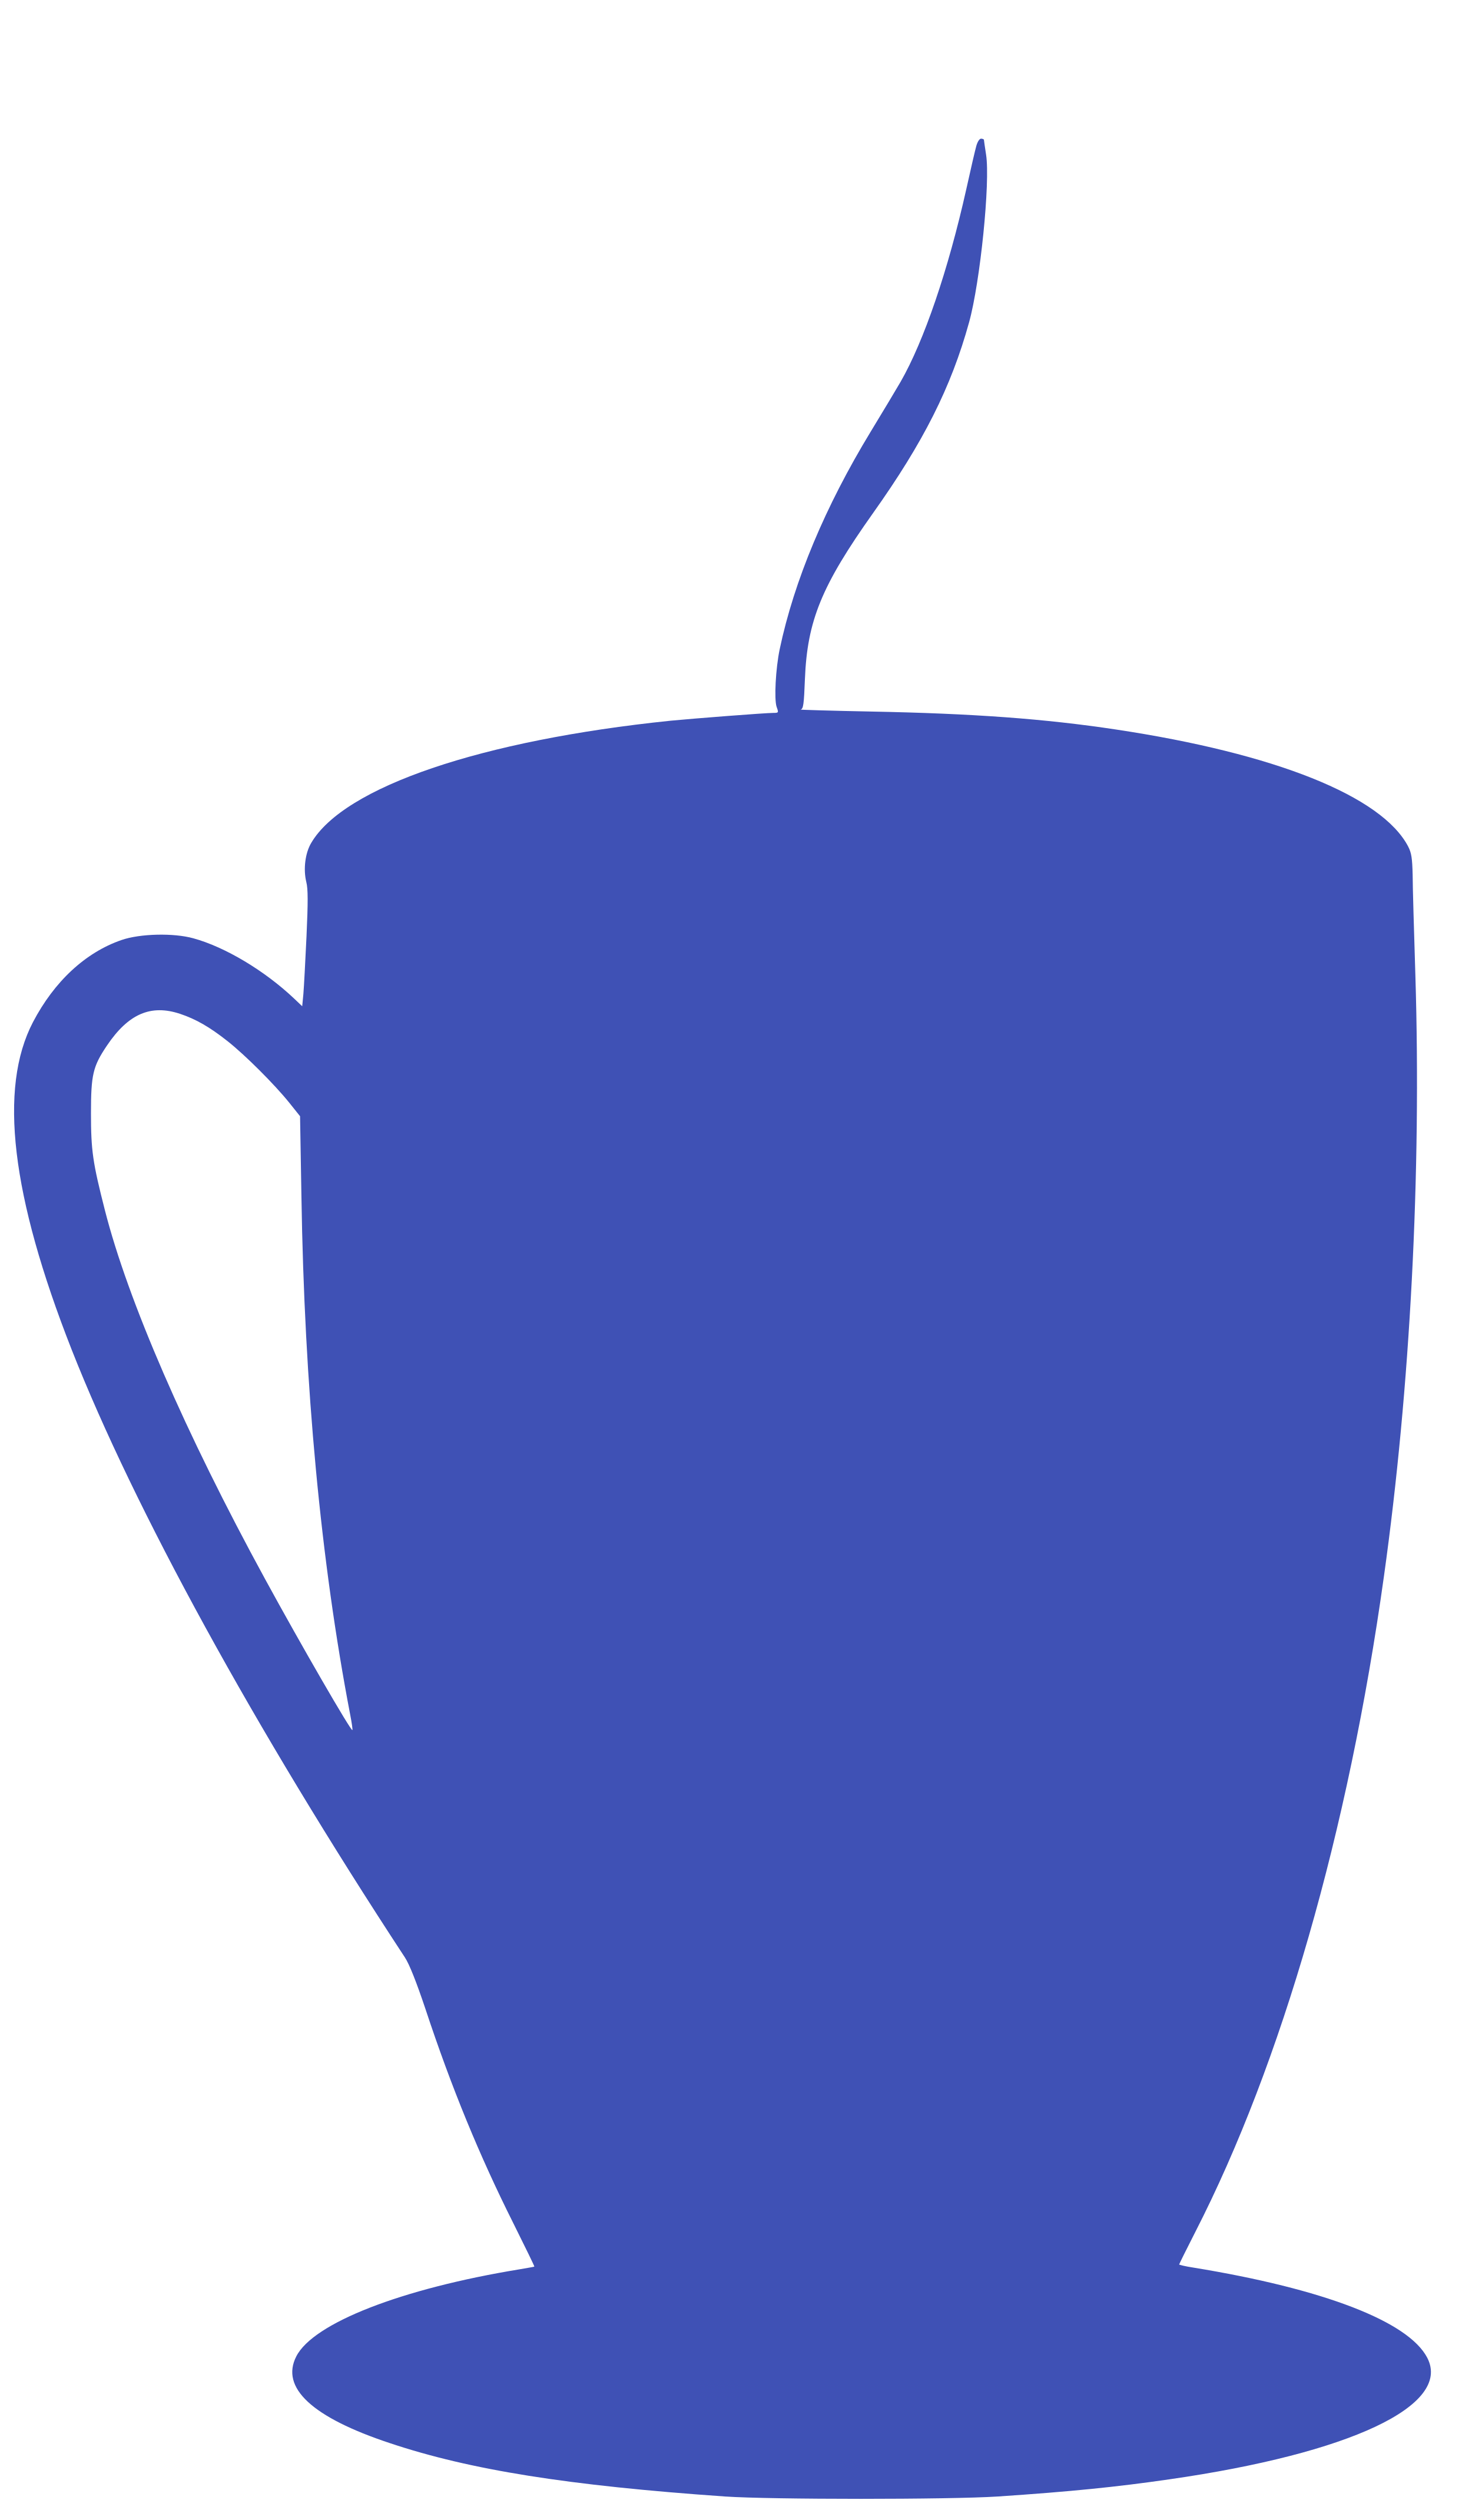 <?xml version="1.0" standalone="no"?>
<!DOCTYPE svg PUBLIC "-//W3C//DTD SVG 20010904//EN"
 "http://www.w3.org/TR/2001/REC-SVG-20010904/DTD/svg10.dtd">
<svg version="1.0" xmlns="http://www.w3.org/2000/svg"
 width="754pt" height="1280pt" viewBox="0 0 754 1280"
 preserveAspectRatio="xMidYMid meet">
<g transform="translate(0,1280) scale(0.1,-0.1)"
fill="#3f51b5" stroke="none">
<path d="M5001 12053 c-6 -21 -29 -120 -51 -220 -93 -416 -217 -779 -337 -988
-22 -38 -91 -153 -153 -255 -233 -383 -392 -763 -466 -1113 -21 -100 -29 -257
-16 -296 11 -30 10 -31 -16 -31 -41 0 -414 -29 -527 -40 -970 -100 -1673 -339
-1841 -626 -31 -52 -41 -135 -25 -200 9 -35 9 -102 1 -278 -6 -127 -13 -260
-16 -295 l-6 -63 -41 39 c-151 143 -355 265 -517 309 -101 28 -273 24 -368 -9
-185 -64 -344 -212 -453 -420 -177 -339 -112 -888 198 -1677 322 -817 936
-1937 1707 -3112 23 -35 59 -126 105 -263 134 -405 277 -752 451 -1099 60
-121 109 -220 107 -221 -1 -1 -36 -7 -77 -14 -604 -99 -1055 -275 -1142 -445
-83 -161 81 -313 480 -445 410 -137 912 -217 1717 -273 237 -16 1149 -16 1395
0 374 25 611 49 880 88 926 133 1447 378 1321 622 -96 186 -530 353 -1198 462
-40 6 -73 14 -73 16 0 2 37 77 83 167 442 863 784 2051 966 3357 135 964 192
2061 161 3075 -7 226 -14 457 -14 515 -2 86 -6 113 -23 146 -135 258 -680 476
-1497 599 -364 55 -733 82 -1256 92 -206 4 -368 9 -359 10 14 3 17 27 22 156
12 299 85 478 349 850 258 363 400 644 492 977 57 206 109 718 87 858 -6 39
-11 73 -11 76 0 3 -7 6 -15 6 -8 0 -18 -16 -24 -37z m-4078 -4444 c81 -27 152
-68 243 -140 91 -72 240 -221 315 -314 l56 -70 7 -410 c15 -973 99 -1868 250
-2655 8 -41 13 -76 11 -78 -7 -7 -266 441 -447 773 -409 749 -703 1427 -821
1890 -62 243 -71 304 -71 495 0 199 10 240 82 347 110 163 225 212 375 162z"/>
</g>
</svg>
